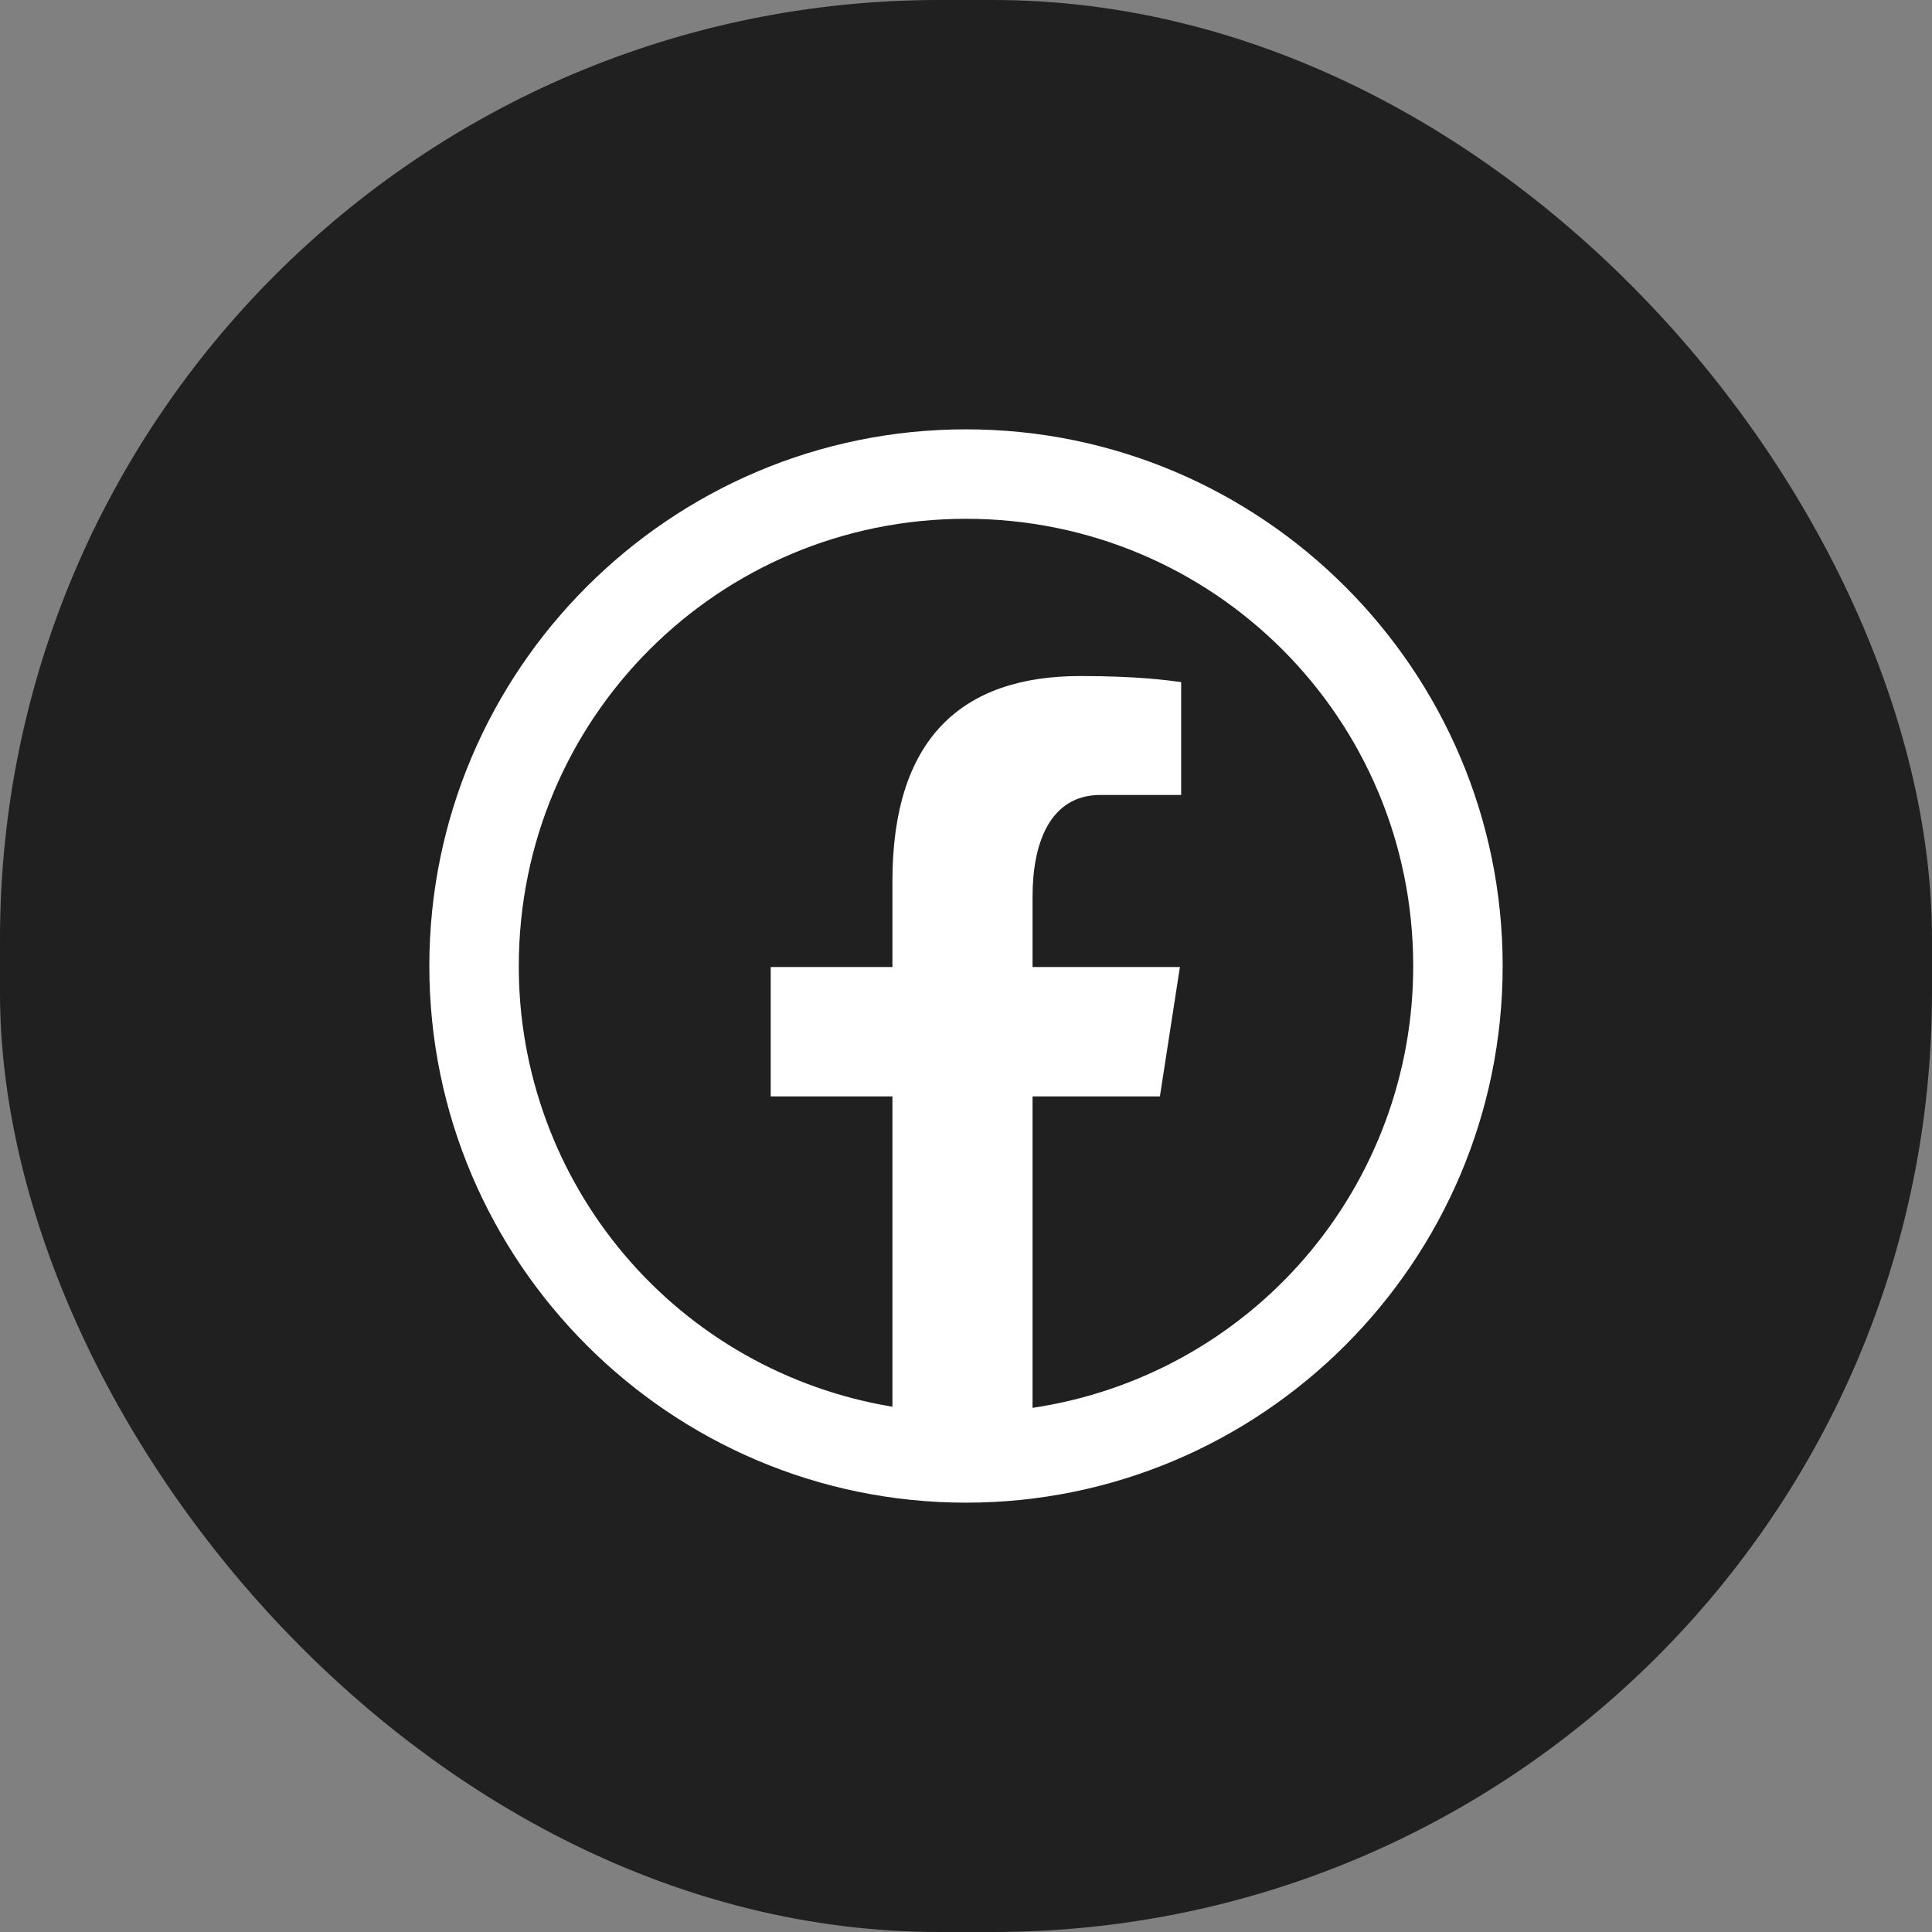 <svg xmlns="http://www.w3.org/2000/svg" width="36" height="36" viewBox="0 0 36 36" fill="none">
    <rect x="0" y="0" width="36" height="36" fill="#808080" stroke="none"/>
    <rect width="36" height="36" rx="17.5" fill="#202020"/>
    <path d="M18 8C12.487 8 8 12.487 8 18C8 23.513 12.487 28 18 28C23.513 28 28 23.513 28 18C28 12.487 23.513 8 18 8ZM18 9.667C22.613 9.667 26.333 13.387 26.333 18C26.335 19.995 25.62 21.924 24.318 23.436C23.016 24.947 21.213 25.94 19.24 26.233V20.43H21.613L21.986 18.019H19.24V16.703C19.24 15.703 19.569 14.813 20.505 14.813H22.009V12.71C21.745 12.674 21.186 12.597 20.129 12.597C17.922 12.597 16.629 13.762 16.629 16.417V18.019H14.361V20.43H16.629V26.212C14.683 25.891 12.914 24.89 11.639 23.385C10.364 21.881 9.664 19.972 9.667 18C9.667 13.387 13.387 9.667 18 9.667Z" fill="white"/>
</svg>